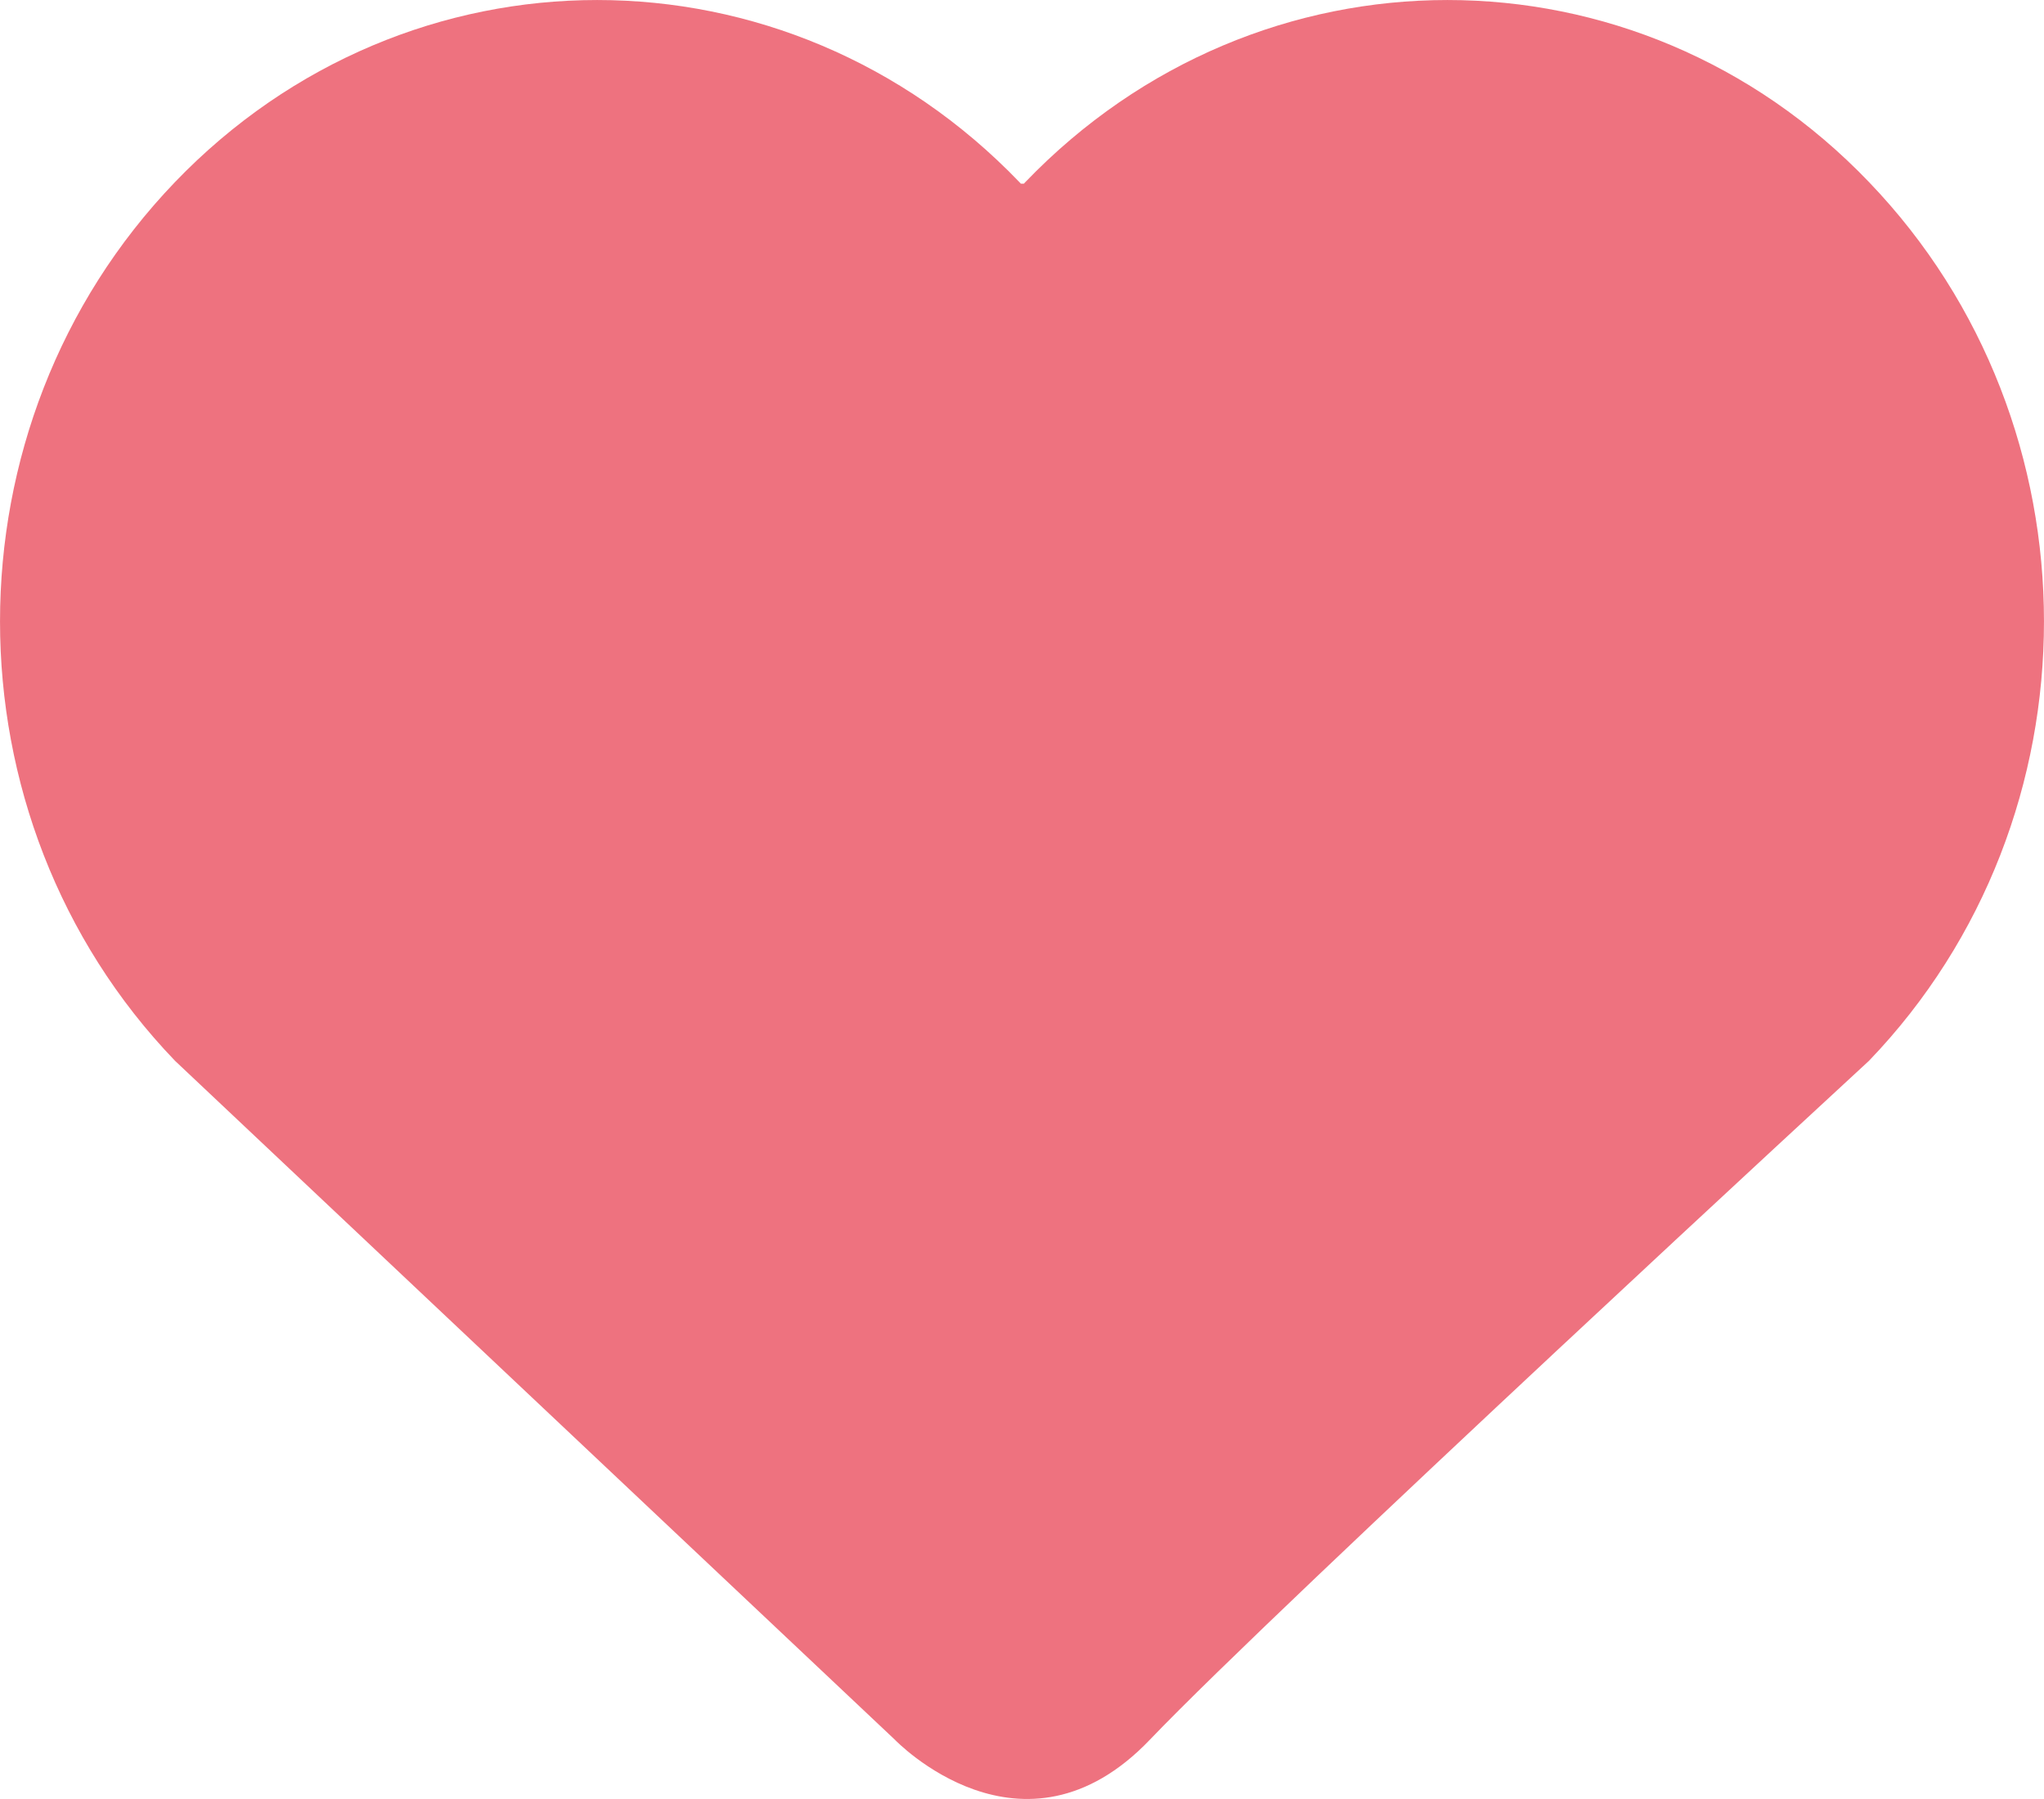 <svg width="25" height="22" viewBox="0 0 25 22" fill="none" xmlns="http://www.w3.org/2000/svg">
<path d="M12.541 2.227L12.523 2.246H12.486L12.468 2.227C9.615 -0.742 4.993 -0.742 2.14 2.227C-0.713 5.197 -0.713 10.002 2.14 12.972L10.943 21.273C10.943 21.273 12.505 22.908 14.066 21.273C15.628 19.639 22.86 12.972 22.86 12.972C25.713 10.002 25.713 5.197 22.86 2.227C20.016 -0.742 15.394 -0.742 12.541 2.227Z" fill="#EE727F"/>
</svg>
